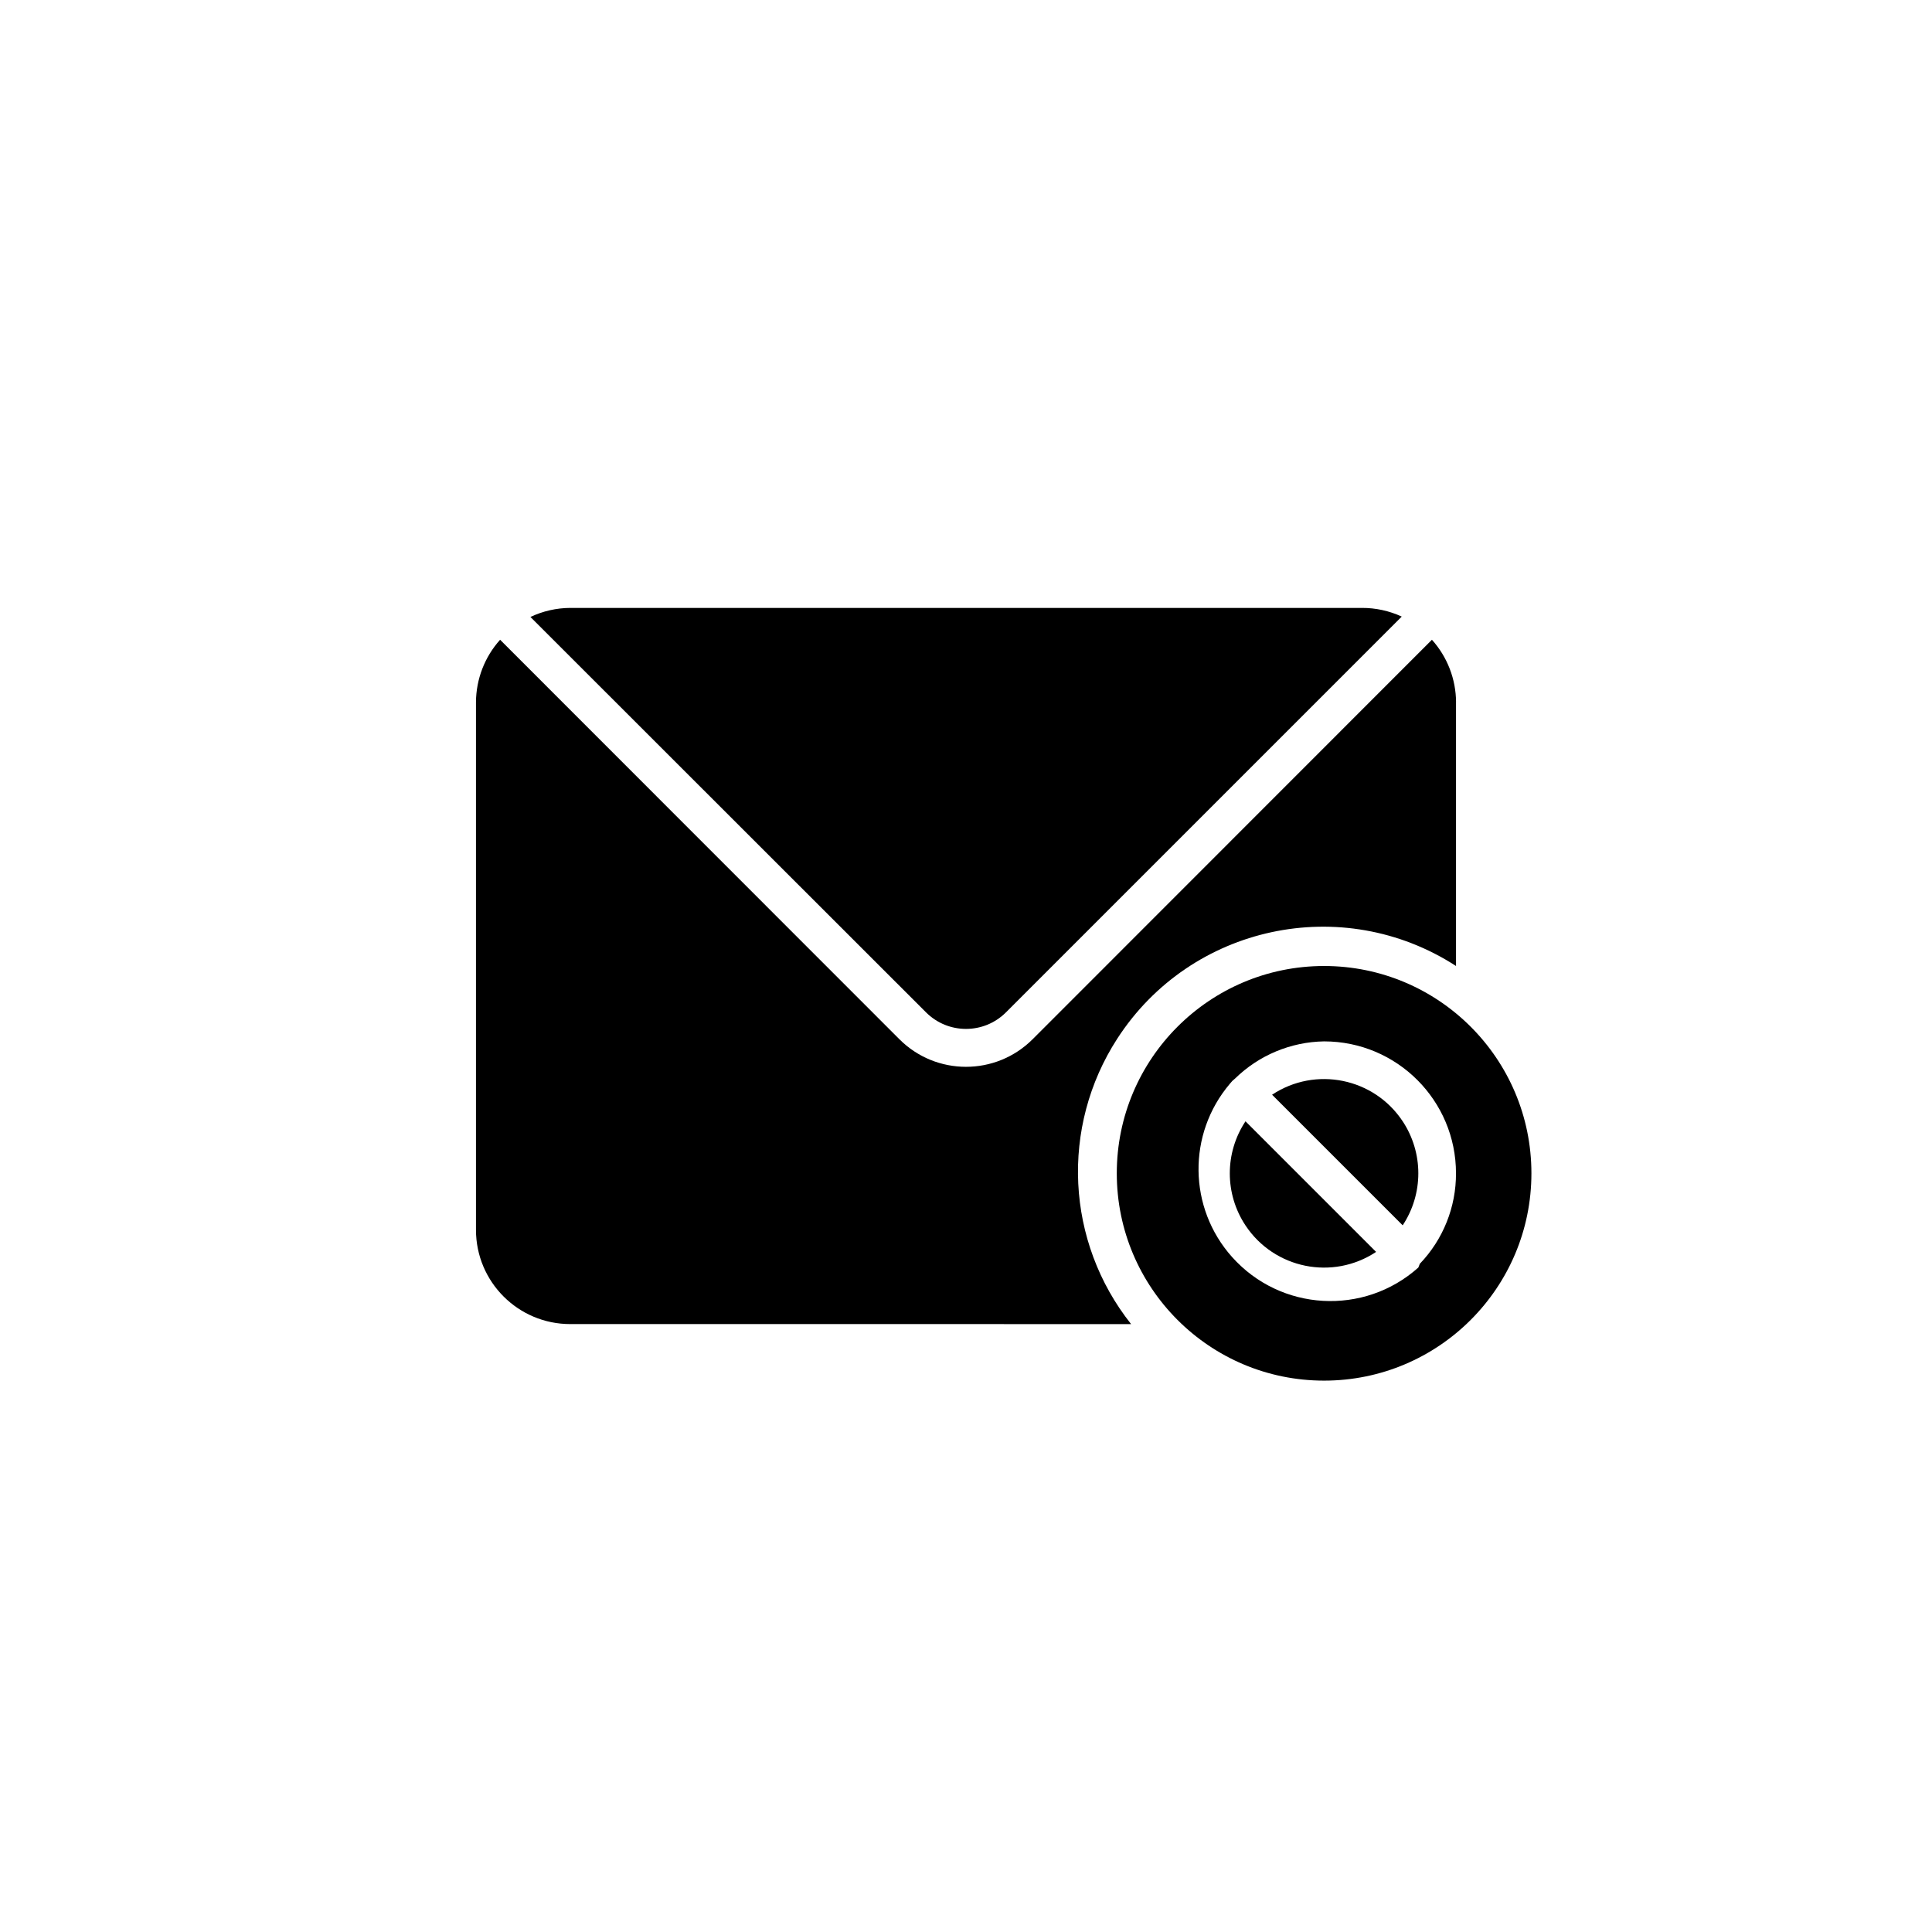 <?xml version="1.0" encoding="UTF-8"?>
<!-- Uploaded to: SVG Repo, www.svgrepo.com, Generator: SVG Repo Mixer Tools -->
<svg fill="#000000" width="800px" height="800px" version="1.1" viewBox="144 144 512 512" xmlns="http://www.w3.org/2000/svg">
 <g>
  <path d="m389.41 412.29c5.852 5.844 15.328 5.844 21.176 0l104.89-104.89c-3.32-1.531-6.934-2.316-10.59-2.297h-209.78c-3.644 0.02-7.242 0.84-10.539 2.398z"/>
  <path d="m529.86 330.07v69.926c-30.113-19.473-70.309-10.844-89.781 19.273-15.121 23.387-13.645 53.816 3.672 75.629l-148.64-0.004c-13.793 0-24.973-11.18-24.973-24.973v-139.85c0.039-6.106 2.312-11.988 6.394-16.531l105.79 105.84c9.738 9.766 25.551 9.785 35.316 0.043 0.016-0.016 0.031-0.031 0.047-0.043l105.79-105.84c4.082 4.547 6.356 10.426 6.394 16.535z"/>
  <path d="m494.9 400c-30.344 0-54.941 24.598-54.941 54.941s24.598 54.941 54.941 54.941 54.941-24.598 54.941-54.941-24.598-54.941-54.941-54.941zm25.371 78.914-0.398 1c-14.402 12.859-36.504 11.609-49.367-2.797-11.617-13.012-11.867-32.602-0.582-45.902l0.648-0.75 0.746-0.648c6.312-6.176 14.75-9.695 23.574-9.84 19.309 0 34.961 15.652 34.961 34.961 0.035 8.934-3.402 17.527-9.582 23.977z"/>
  <path d="m519.87 454.94c0 4.902-1.441 9.695-4.144 13.785l-34.613-34.613c11.5-7.613 26.996-4.461 34.609 7.039 2.707 4.086 4.148 8.883 4.148 13.789z"/>
  <path d="m508.68 475.77c-11.496 7.621-26.992 4.477-34.613-7.019-5.543-8.363-5.543-19.23 0-27.594z"/>
 </g>
</svg>